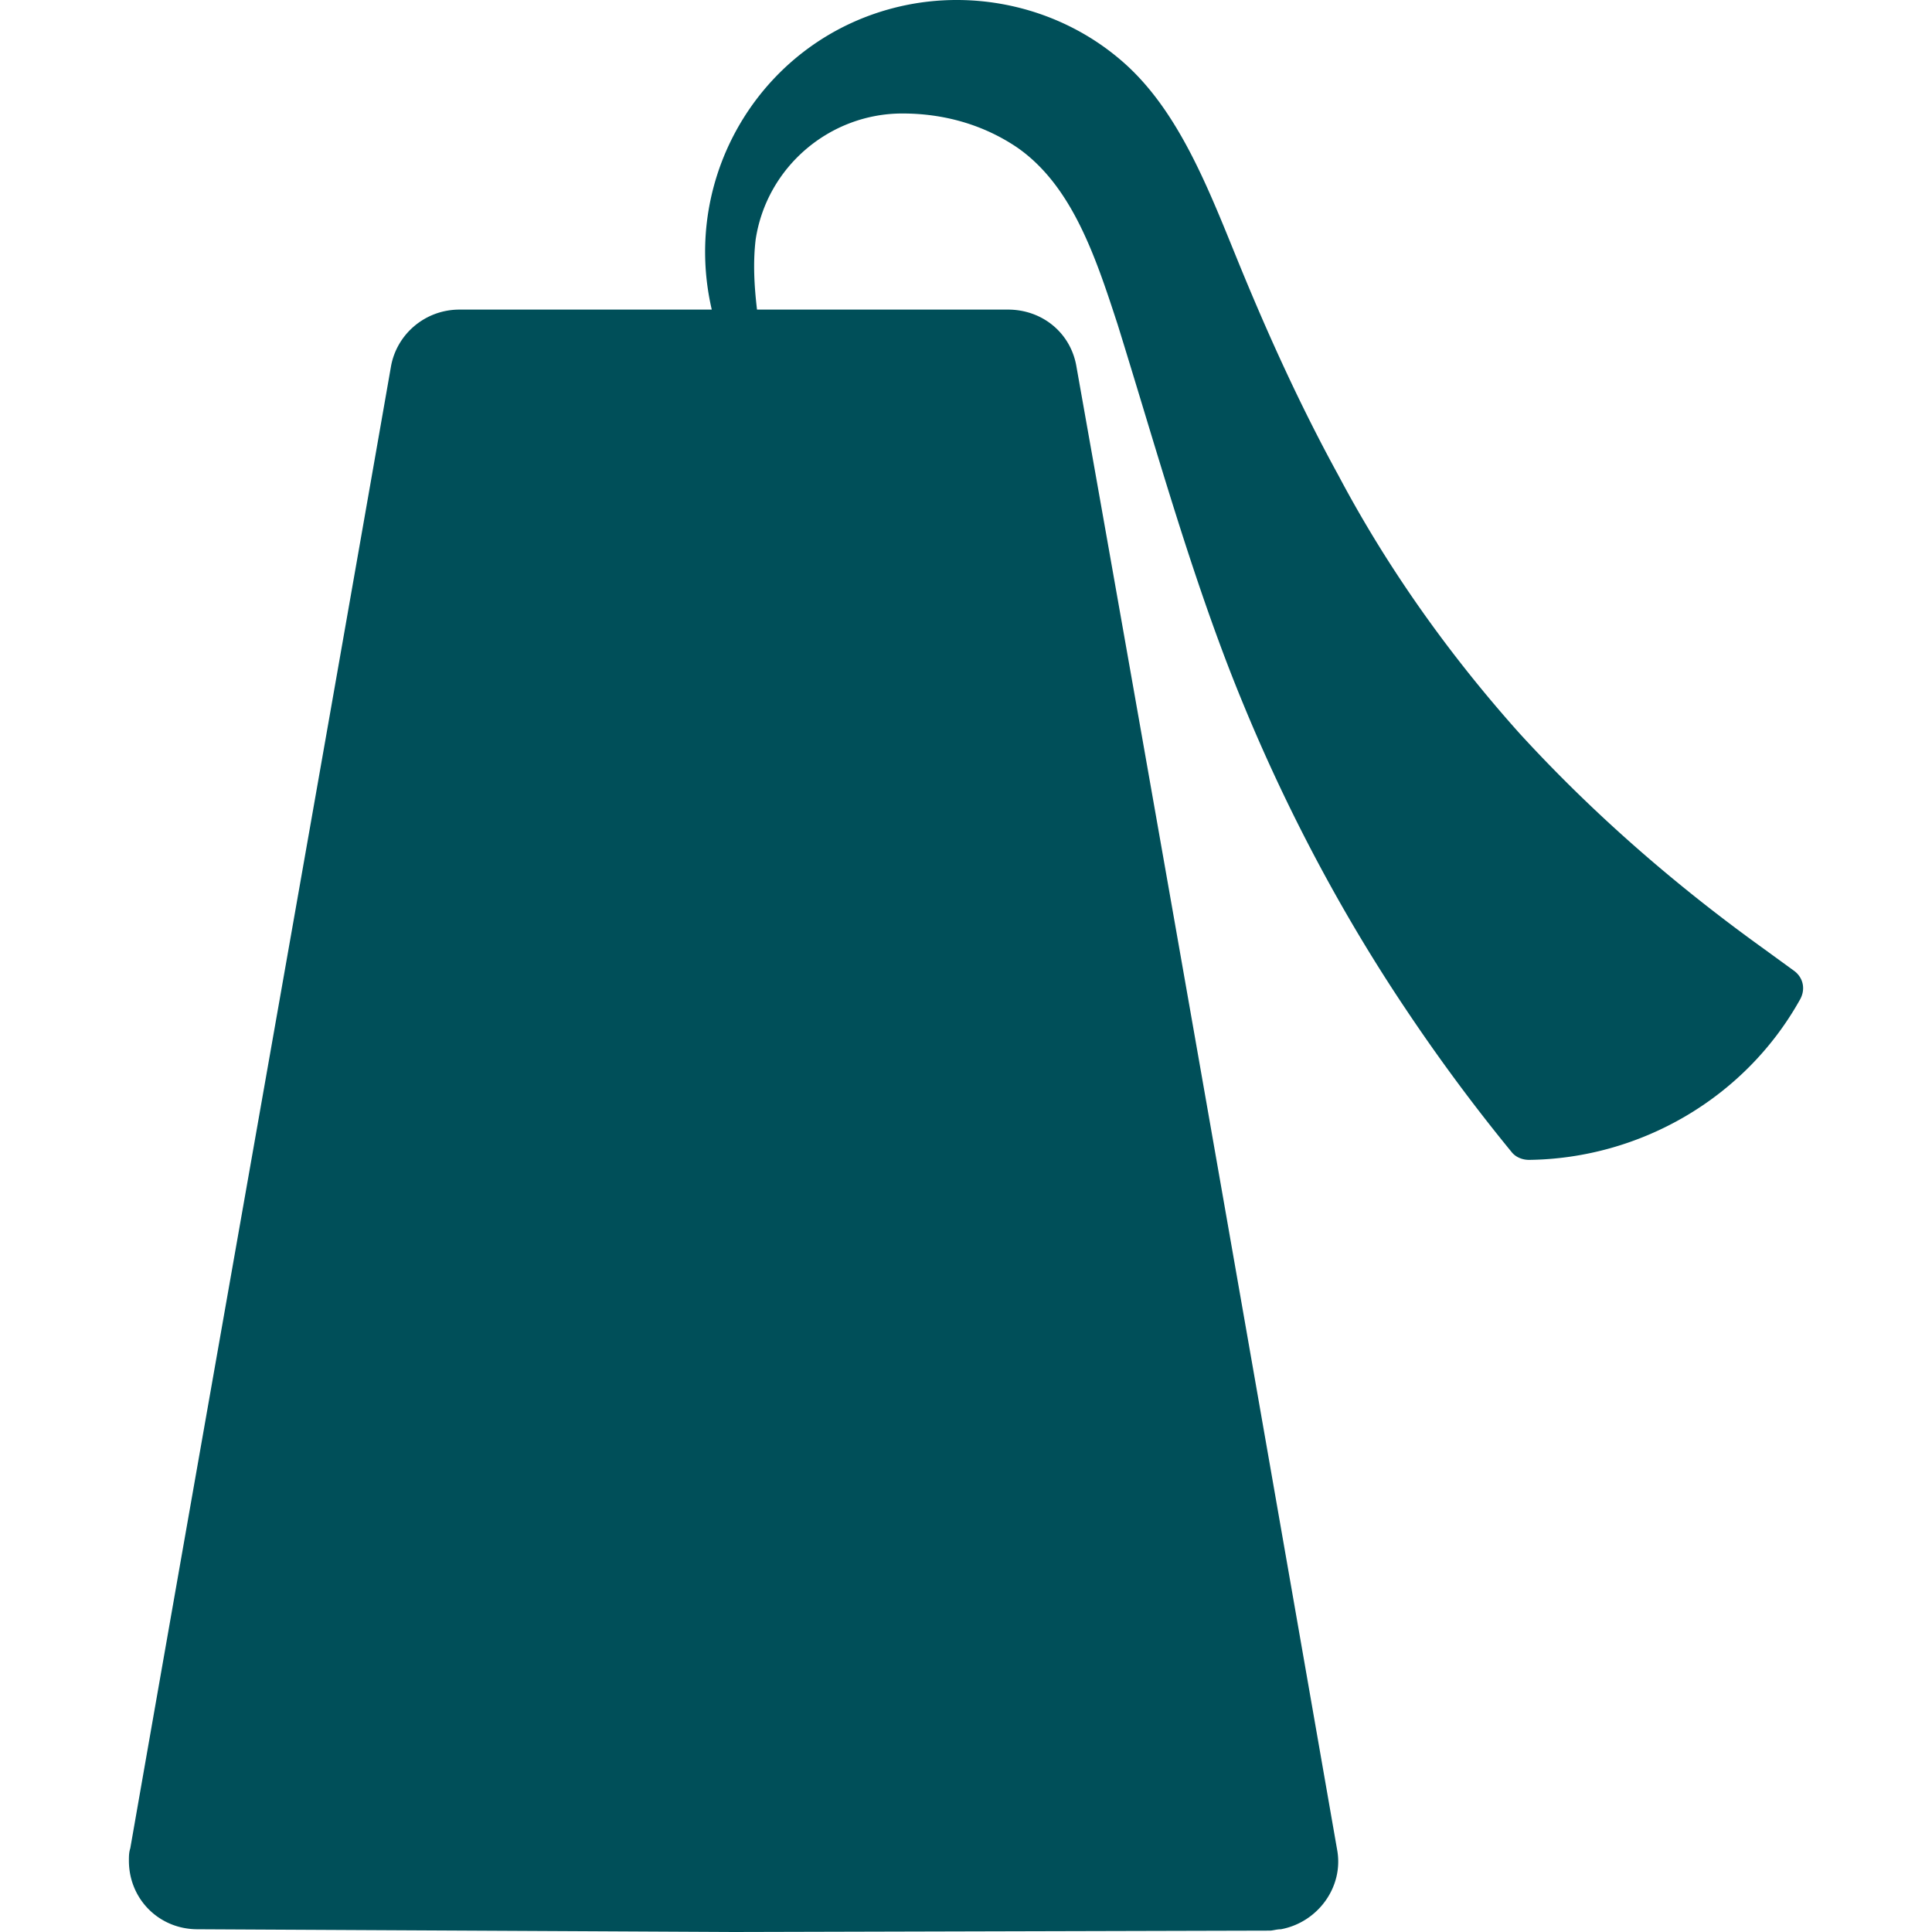 <?xml version="1.0" encoding="UTF-8" standalone="yes"?>
<svg xml:space="preserve" viewBox="0 0 500 500" version="1.2" baseProfile="tiny-ps" xmlns="http://www.w3.org/2000/svg">
  <title>House of Julius Meinl</title>
  <path fill="#fff" d="M0 0h500v500H0z" vector-effect="non-scaling-stroke"/>
  <path fill="#004f59" d="m456.43 245.519 7.808 5.679c2.484 1.775 3.194 4.969 1.42 7.808-14.197 25.2-41.171 40.816-69.92 41.17-1.776 0-3.55-.71-4.615-2.13a472.277 472.277 0 0 1-27.329-36.911c-18.81-28.04-34.428-58.562-46.495-90.151-10.648-28.04-18.456-56.078-28.039-86.956-5.679-17.391-11.712-35.847-25.91-45.785-8.872-6.034-19.165-8.873-29.813-8.873-18.811 0-35.137 13.842-37.977 32.653-.71 6.034-.355 12.067.355 18.1h64.951c8.873 0 16.326 6.035 17.746 14.908 22.715 127.773 45.075 255.545 67.436 383.673 1.775 9.583-4.969 18.811-14.552 20.586-1.065 0-2.13.355-2.839.355L189.882 500l-138.776-.71c-9.938 0-17.746-7.808-17.746-17.746 0-1.065 0-2.13.355-3.194 22.36-127.773 45.075-255.545 67.436-383.318 1.42-8.518 8.873-14.907 17.746-14.907h65.307C176.04 44.988 197.69 9.85 232.829 1.687c19.876-4.614 41.171.355 56.788 13.487 14.907 12.422 22.715 32.653 30.523 51.819 7.808 19.166 16.326 37.977 26.264 56.078 12.778 24.135 28.75 46.495 46.85 66.726 19.167 20.94 40.462 39.397 63.177 55.723z" vector-effect="non-scaling-stroke"/>
</svg>
